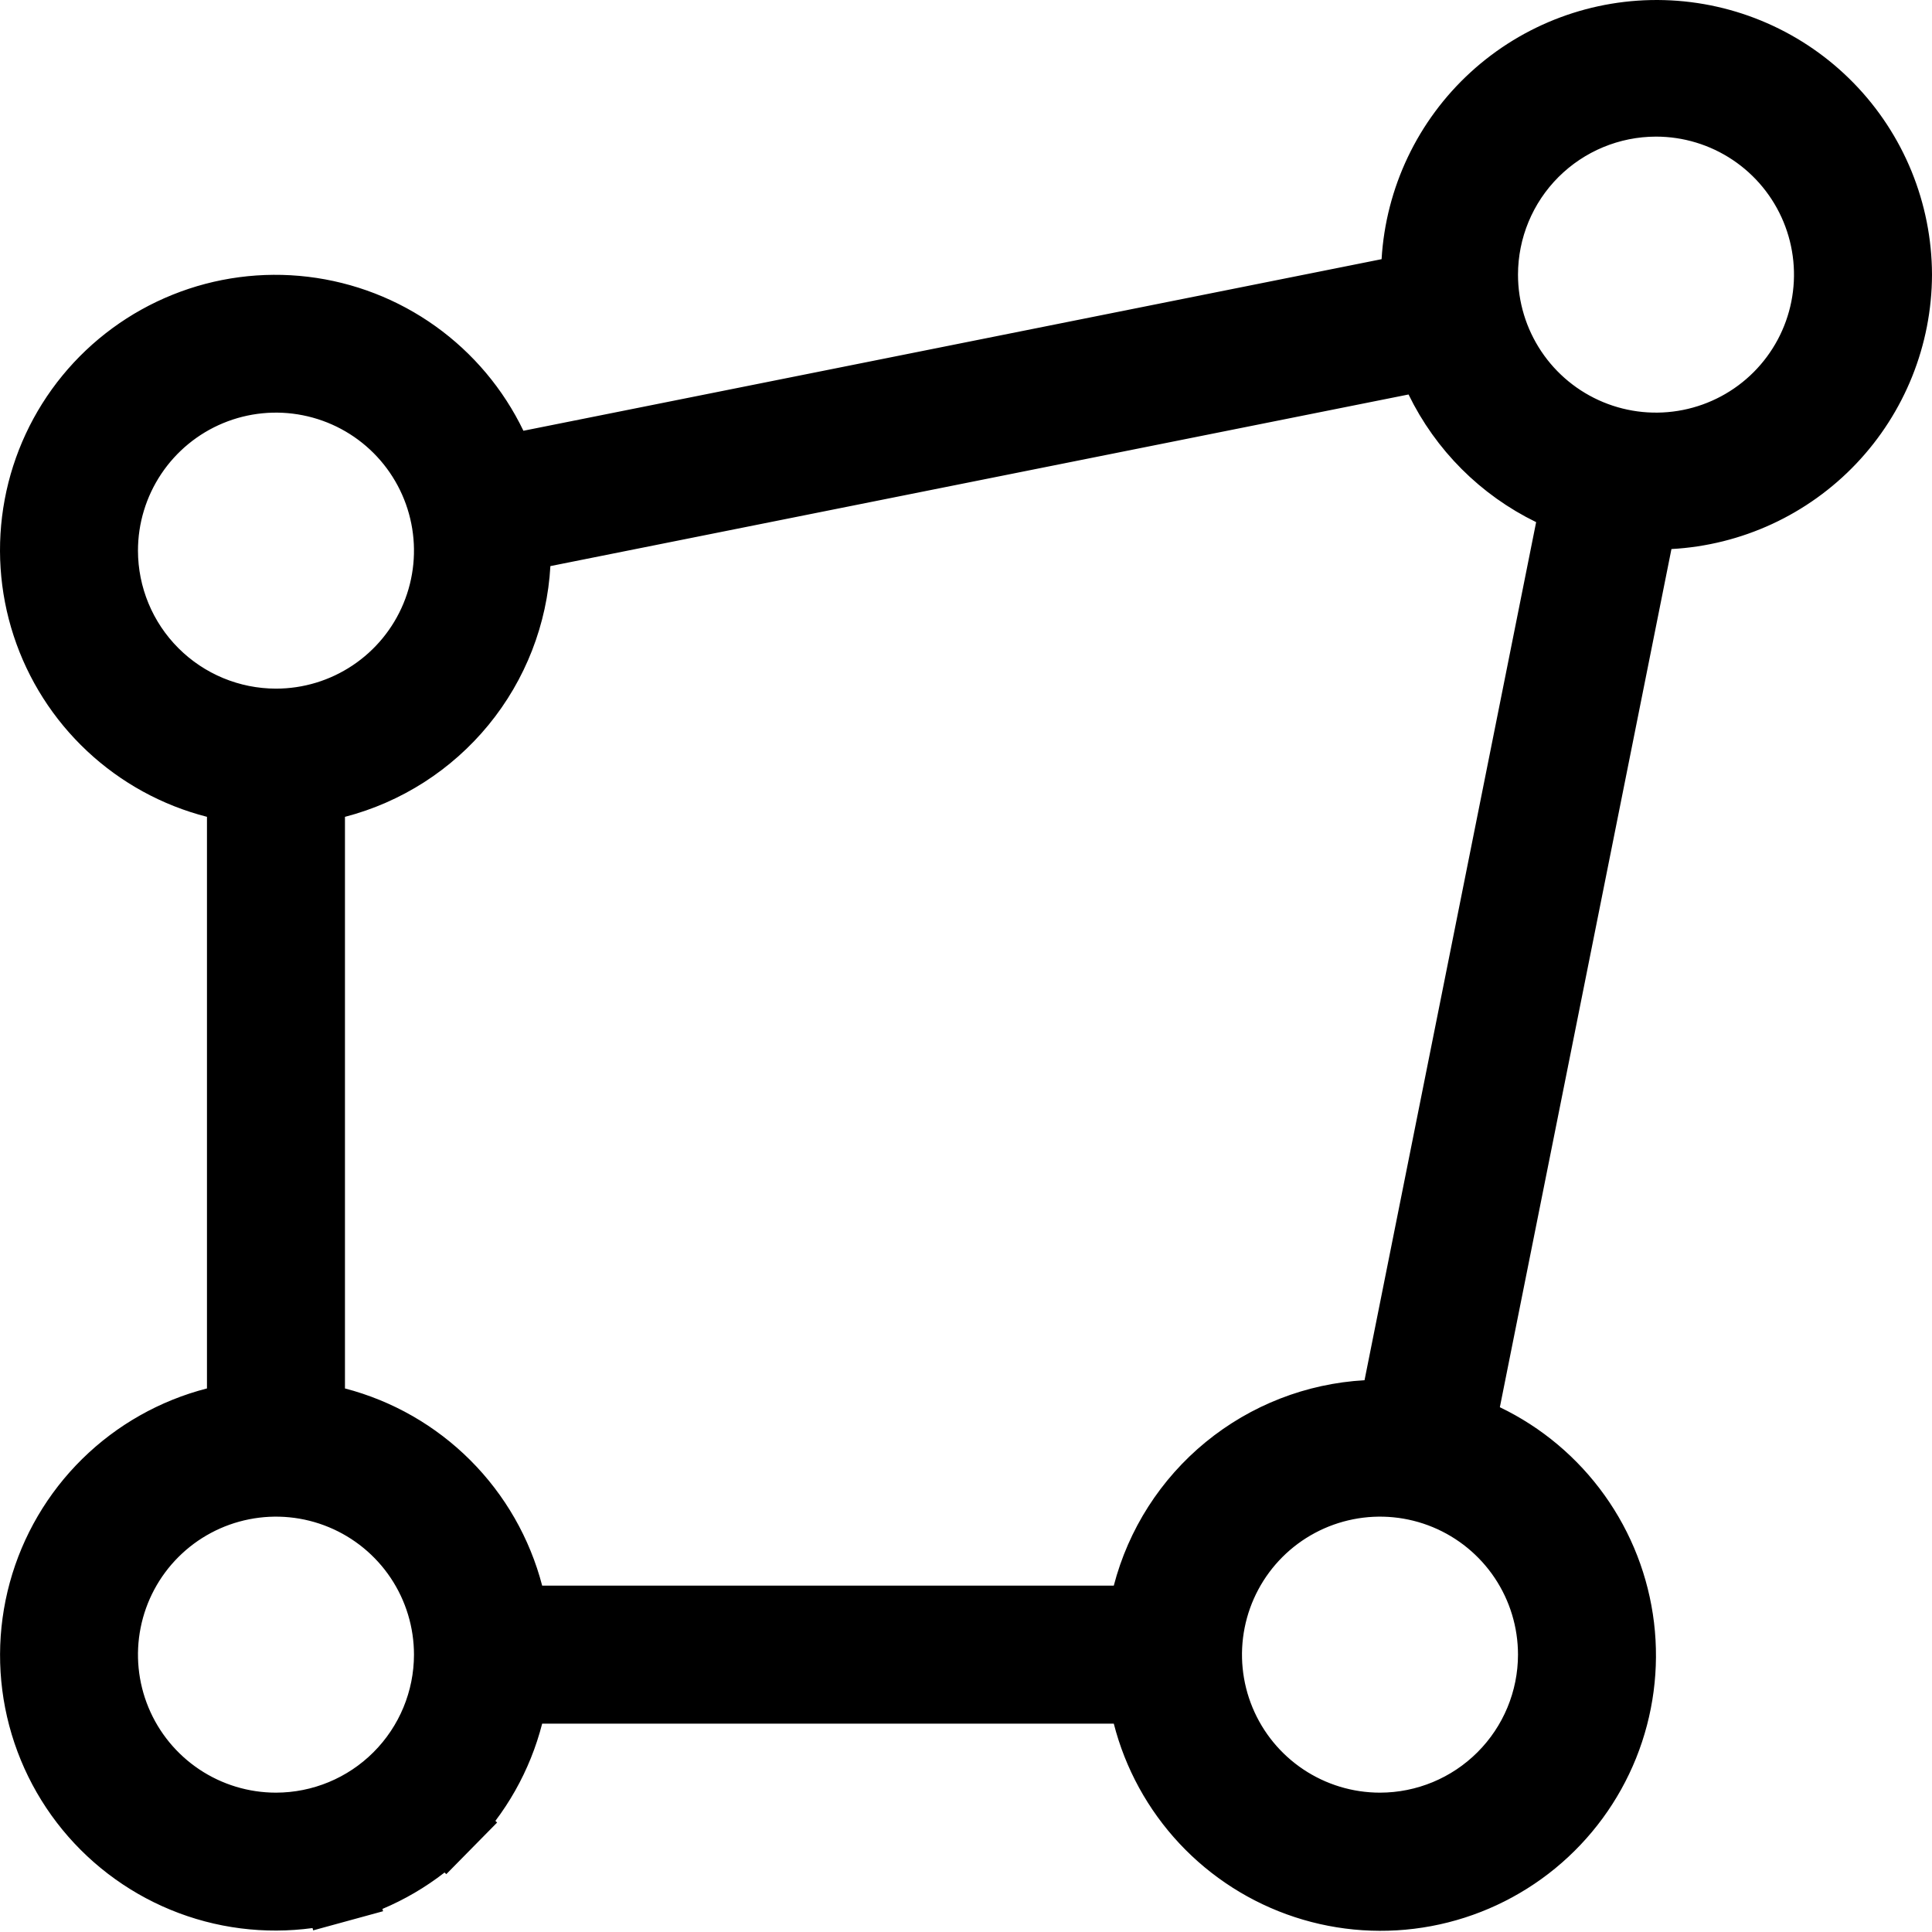 <svg width="80" height="80" viewBox="0 0 80 80" fill="none" xmlns="http://www.w3.org/2000/svg">
<path id="Vector" d="M57.502 12.203L58.637 11.976L58.706 10.82C58.858 8.251 60.004 5.842 61.902 4.103C63.799 2.364 66.299 1.432 68.872 1.504C71.445 1.576 73.889 2.647 75.686 4.49C77.482 6.331 78.491 8.8 78.5 11.372C78.492 13.901 77.517 16.331 75.776 18.165C74.034 20 71.656 21.099 69.129 21.237L67.968 21.3L67.74 22.441L60.635 57.975L60.406 59.117L61.456 59.622C62.957 60.343 64.251 61.431 65.22 62.785C66.189 64.139 66.801 65.715 67 67.369C67.198 69.022 66.976 70.698 66.355 72.243C65.733 73.788 64.733 75.151 63.445 76.207C62.157 77.262 60.624 77.976 58.987 78.282C57.35 78.588 55.663 78.477 54.081 77.958C52.499 77.439 51.073 76.529 49.935 75.313C48.798 74.097 47.985 72.614 47.573 71.001L47.284 69.873H46.119H22.45H21.287L20.997 71C20.563 72.692 19.689 74.239 18.463 75.484L19.532 76.537L18.463 75.484C17.237 76.73 15.704 77.628 14.019 78.089L14.415 79.536L14.019 78.09C12.334 78.55 10.556 78.558 8.867 78.11C7.179 77.662 5.638 76.775 4.403 75.54C3.167 74.305 2.281 72.764 1.833 71.075C1.385 69.386 1.392 67.609 1.853 65.924C2.314 64.239 3.213 62.706 4.458 61.48C5.704 60.254 7.251 59.38 8.943 58.945L10.07 58.656V57.492V33.824V32.659L8.943 32.37C7.33 31.957 5.849 31.145 4.634 30.007C3.419 28.87 2.51 27.444 1.992 25.863C1.474 24.282 1.363 22.595 1.669 20.959C1.975 19.323 2.688 17.791 3.743 16.504C4.798 15.217 6.161 14.217 7.705 13.596C9.248 12.974 10.924 12.752 12.576 12.95C14.229 13.148 15.805 13.759 17.158 14.727C18.512 15.695 19.6 16.988 20.322 18.488L20.826 19.537L21.967 19.308L57.502 12.203ZM68.571 4.157L68.57 4.157C66.657 4.159 64.824 4.92 63.471 6.272C62.119 7.624 61.359 9.458 61.357 11.37V11.372C61.357 12.799 61.78 14.193 62.573 15.38C63.365 16.566 64.492 17.491 65.81 18.037C67.129 18.583 68.579 18.726 69.979 18.447C71.378 18.169 72.664 17.482 73.673 16.473C74.681 15.464 75.369 14.179 75.647 12.779C75.925 11.38 75.782 9.929 75.236 8.611C74.69 7.293 73.766 6.166 72.579 5.373C71.393 4.58 69.998 4.157 68.571 4.157ZM4.213 22.8L4.213 22.802C4.215 24.714 4.975 26.548 6.328 27.9C7.68 29.252 9.513 30.013 11.426 30.015H11.427C12.854 30.015 14.249 29.592 15.435 28.799C16.622 28.006 17.547 26.88 18.093 25.561C18.639 24.243 18.782 22.792 18.503 21.393C18.225 19.994 17.538 18.708 16.529 17.699C15.52 16.69 14.234 16.003 12.835 15.725C11.435 15.446 9.985 15.589 8.666 16.135C7.348 16.681 6.221 17.606 5.429 18.792C4.636 19.979 4.213 21.374 4.213 22.8ZM18.642 68.517V68.516C18.642 67.089 18.219 65.694 17.426 64.507C16.633 63.321 15.506 62.396 14.188 61.85C12.87 61.304 11.419 61.161 10.02 61.44L10.312 62.911L10.02 61.44C8.62 61.718 7.335 62.405 6.326 63.414C5.317 64.423 4.63 65.709 4.352 67.108C4.073 68.507 4.216 69.958 4.762 71.276C5.308 72.595 6.233 73.721 7.419 74.514C8.606 75.307 10 75.73 11.427 75.73H11.429C13.341 75.728 15.175 74.968 16.527 73.615C17.879 72.263 18.64 70.429 18.642 68.517ZM46.119 67.158H47.279L47.571 66.036C48.098 64.009 49.255 62.202 50.876 60.874C52.496 59.547 54.496 58.768 56.587 58.65L57.746 58.585L57.973 57.447L65.079 21.915L65.306 20.779L64.265 20.272C62.264 19.298 60.647 17.68 59.674 15.679L59.168 14.636L58.031 14.864L22.496 21.97L21.358 22.197L21.293 23.356C21.175 25.447 20.396 27.447 19.069 29.067C17.741 30.687 15.934 31.845 13.907 32.372L12.784 32.664V33.824V57.492V58.652L13.906 58.944C15.613 59.389 17.169 60.28 18.416 61.527C19.663 62.774 20.554 64.33 20.999 66.037L21.291 67.158H22.45H46.119ZM57.142 75.73H57.144C59.056 75.728 60.89 74.968 62.242 73.615C63.594 72.263 64.355 70.429 64.357 68.517V68.516C64.357 67.089 63.934 65.694 63.141 64.507C62.348 63.321 61.221 62.396 59.903 61.85C58.585 61.304 57.134 61.161 55.735 61.44C54.336 61.718 53.05 62.405 52.041 63.414C51.032 64.423 50.345 65.709 50.067 67.108C49.788 68.507 49.931 69.958 50.477 71.276C51.023 72.595 51.948 73.721 53.134 74.514C54.321 75.307 55.716 75.73 57.142 75.73Z" stroke="black" stroke-width="3"/>
</svg>
